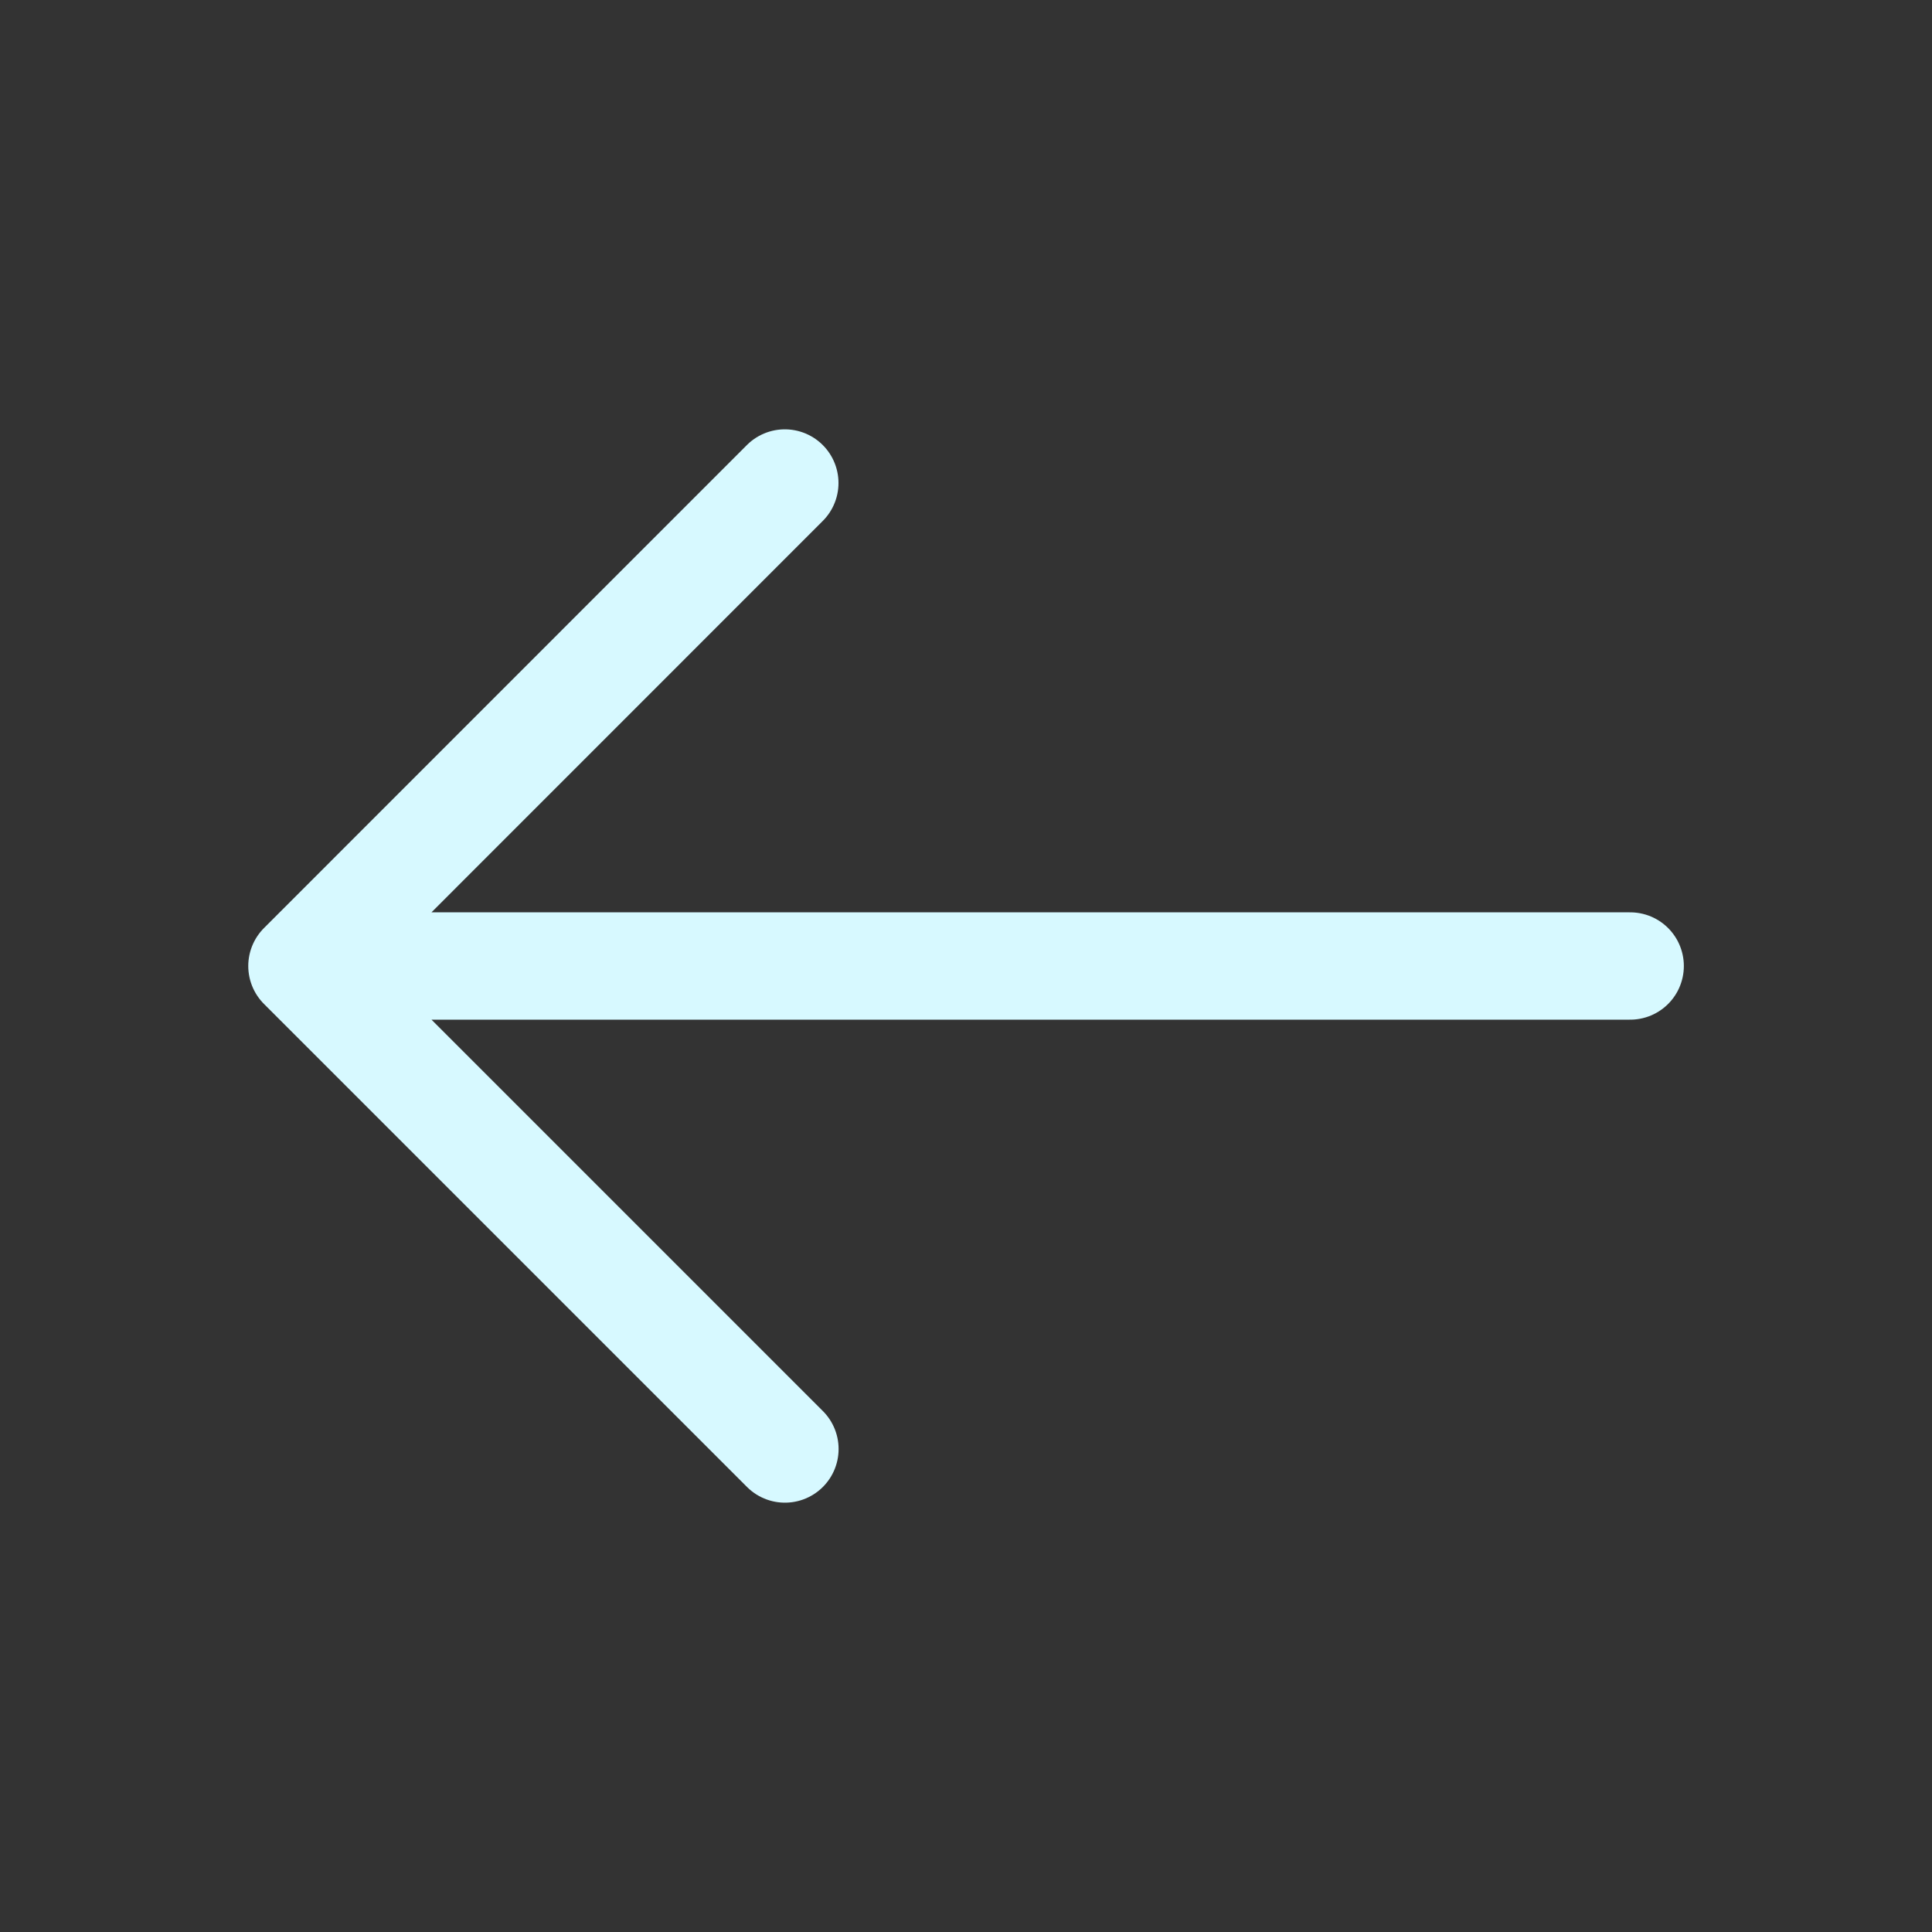 <svg width="18" height="18" viewBox="0 0 18 18" fill="none" xmlns="http://www.w3.org/2000/svg"><rect x="0" y="0" width="18" height="18" fill="#333333" stroke="none"/><path d="M3.375 9h11.813M7.312 4.5 2.813 9l4.5 4.5" stroke="#D7F9FF" stroke-linecap="round" stroke-linejoin="round"/></svg>